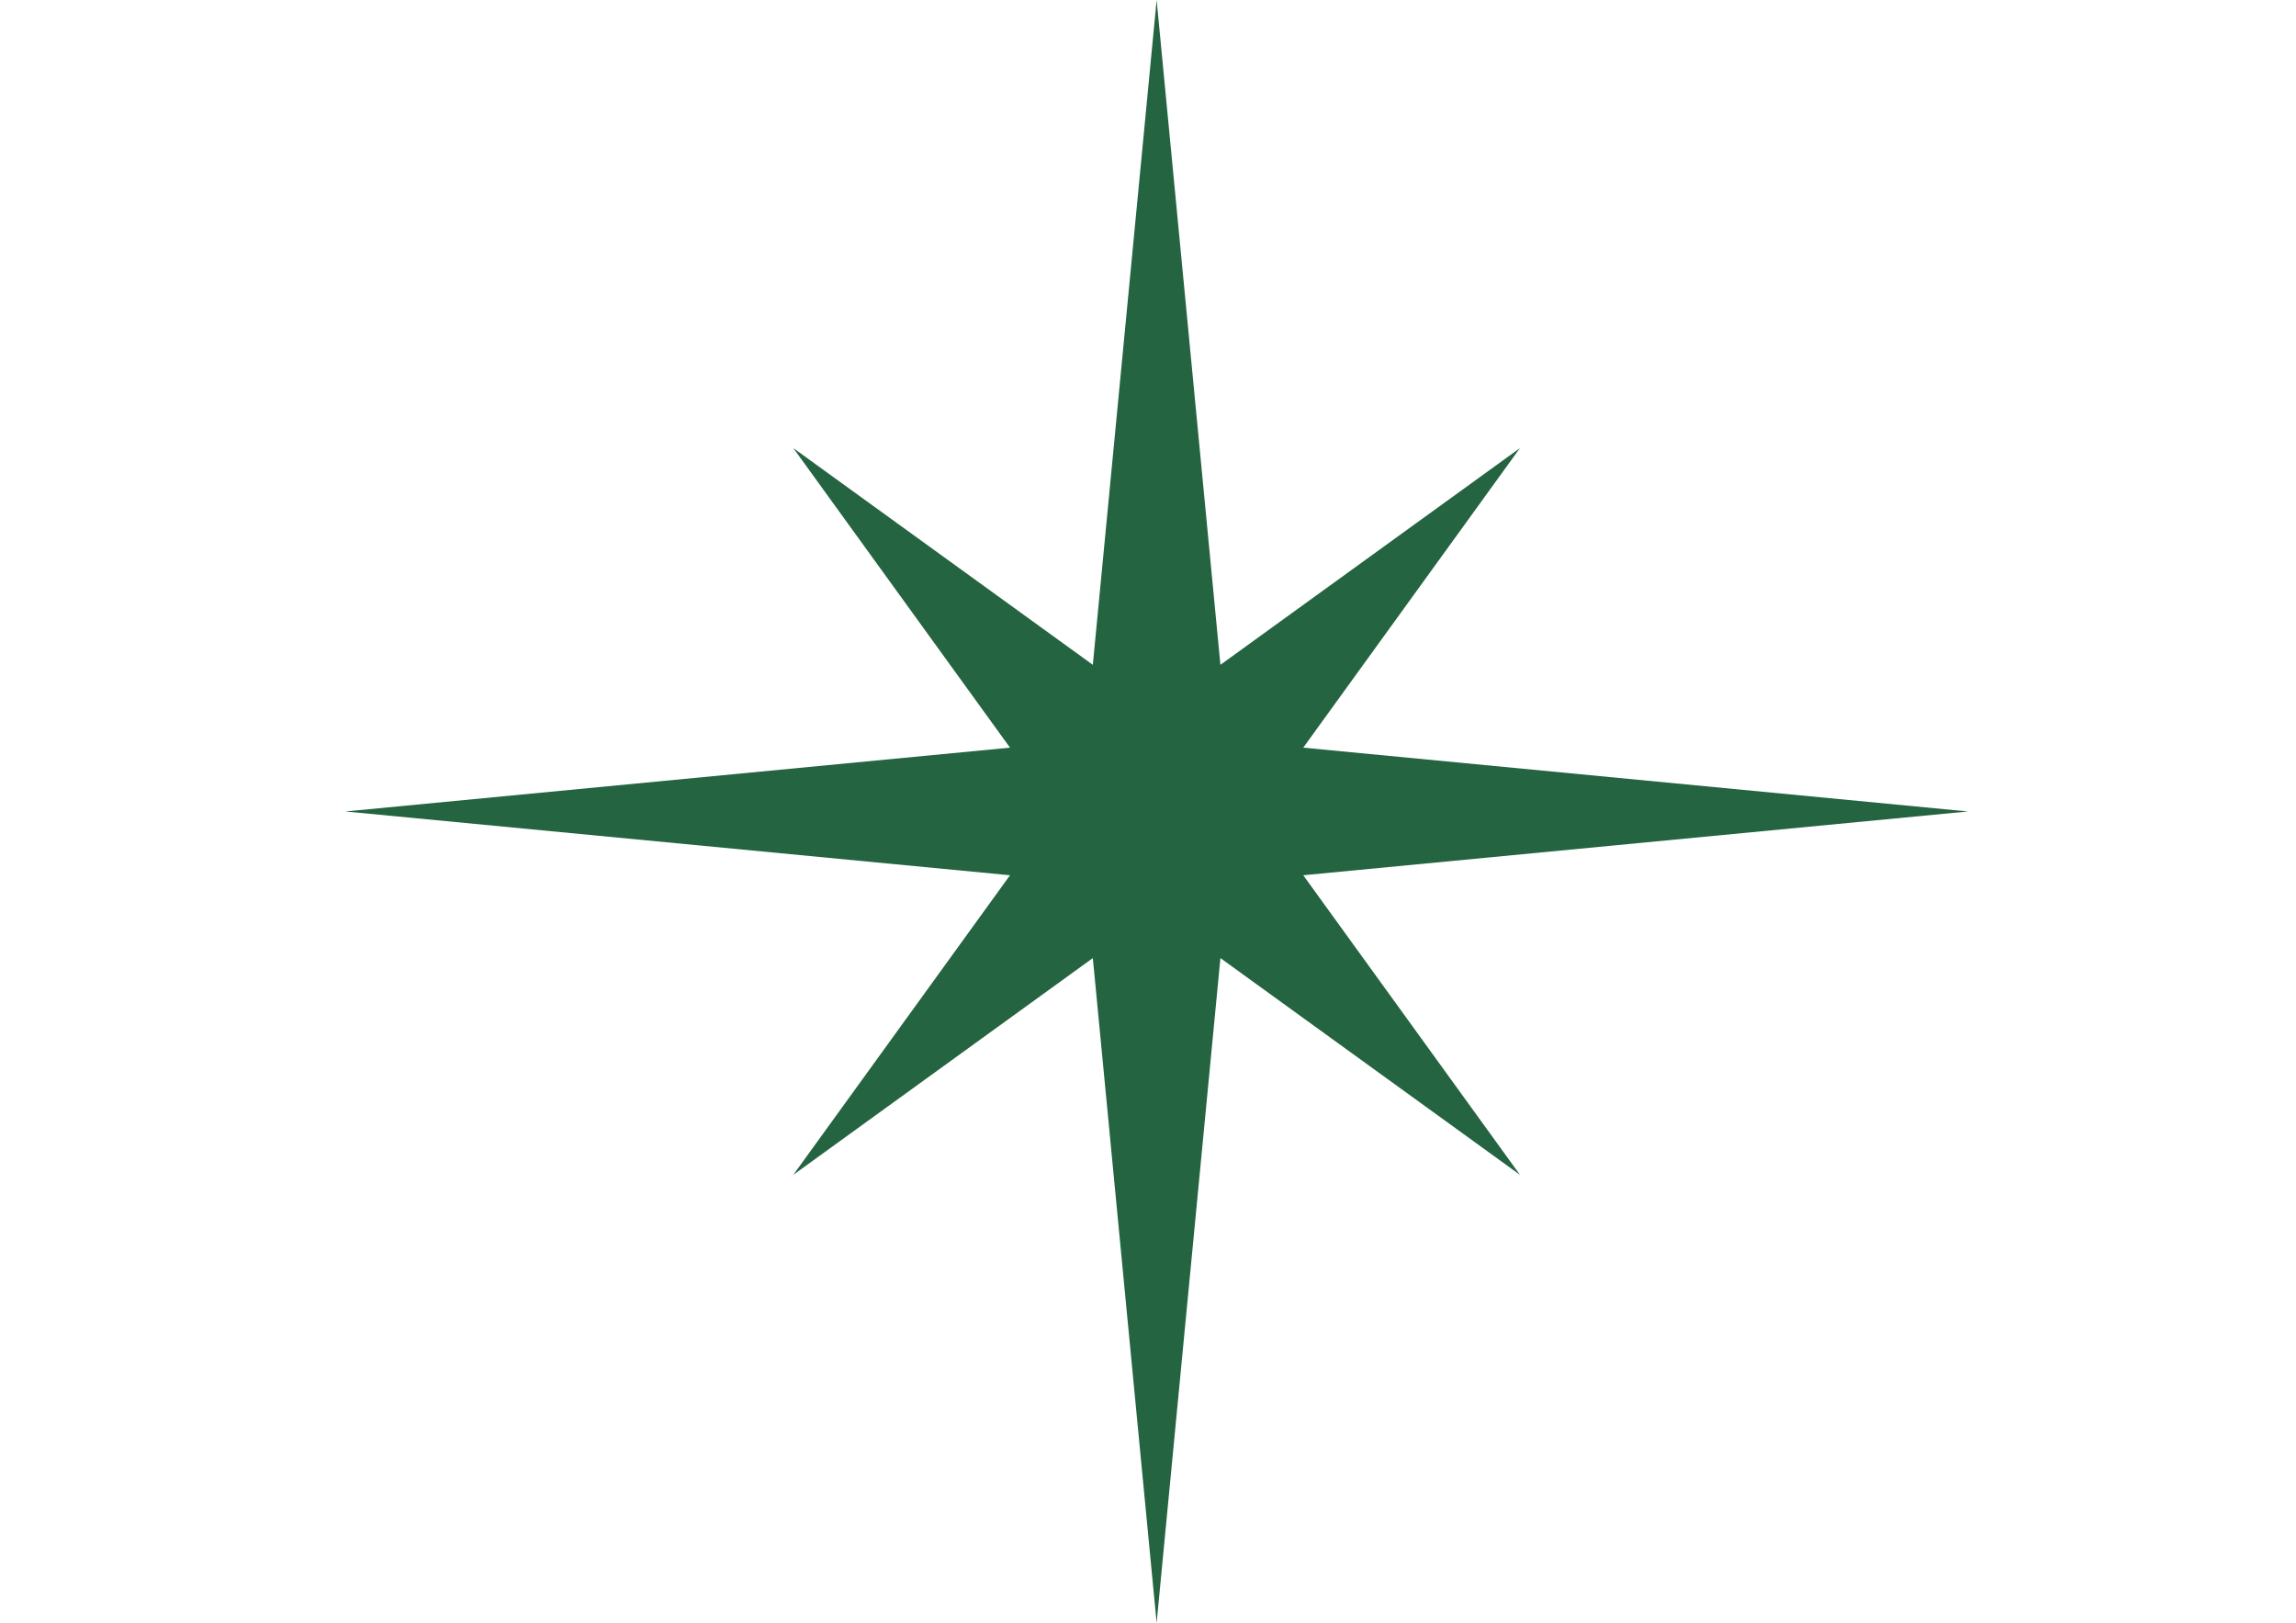 <svg width="133" height="94" fill="none" xmlns="http://www.w3.org/2000/svg"><path d="M58.506 50.695 20 47l38.506-3.696-12.554-17.352 17.352 12.554L67 0l3.695 38.506 17.353-12.554-12.555 17.352L114 47l-38.507 3.695 12.555 17.353-17.353-12.555L67 94l-3.696-38.507-17.352 12.555 12.554-17.353Z" fill="#256440"/></svg>